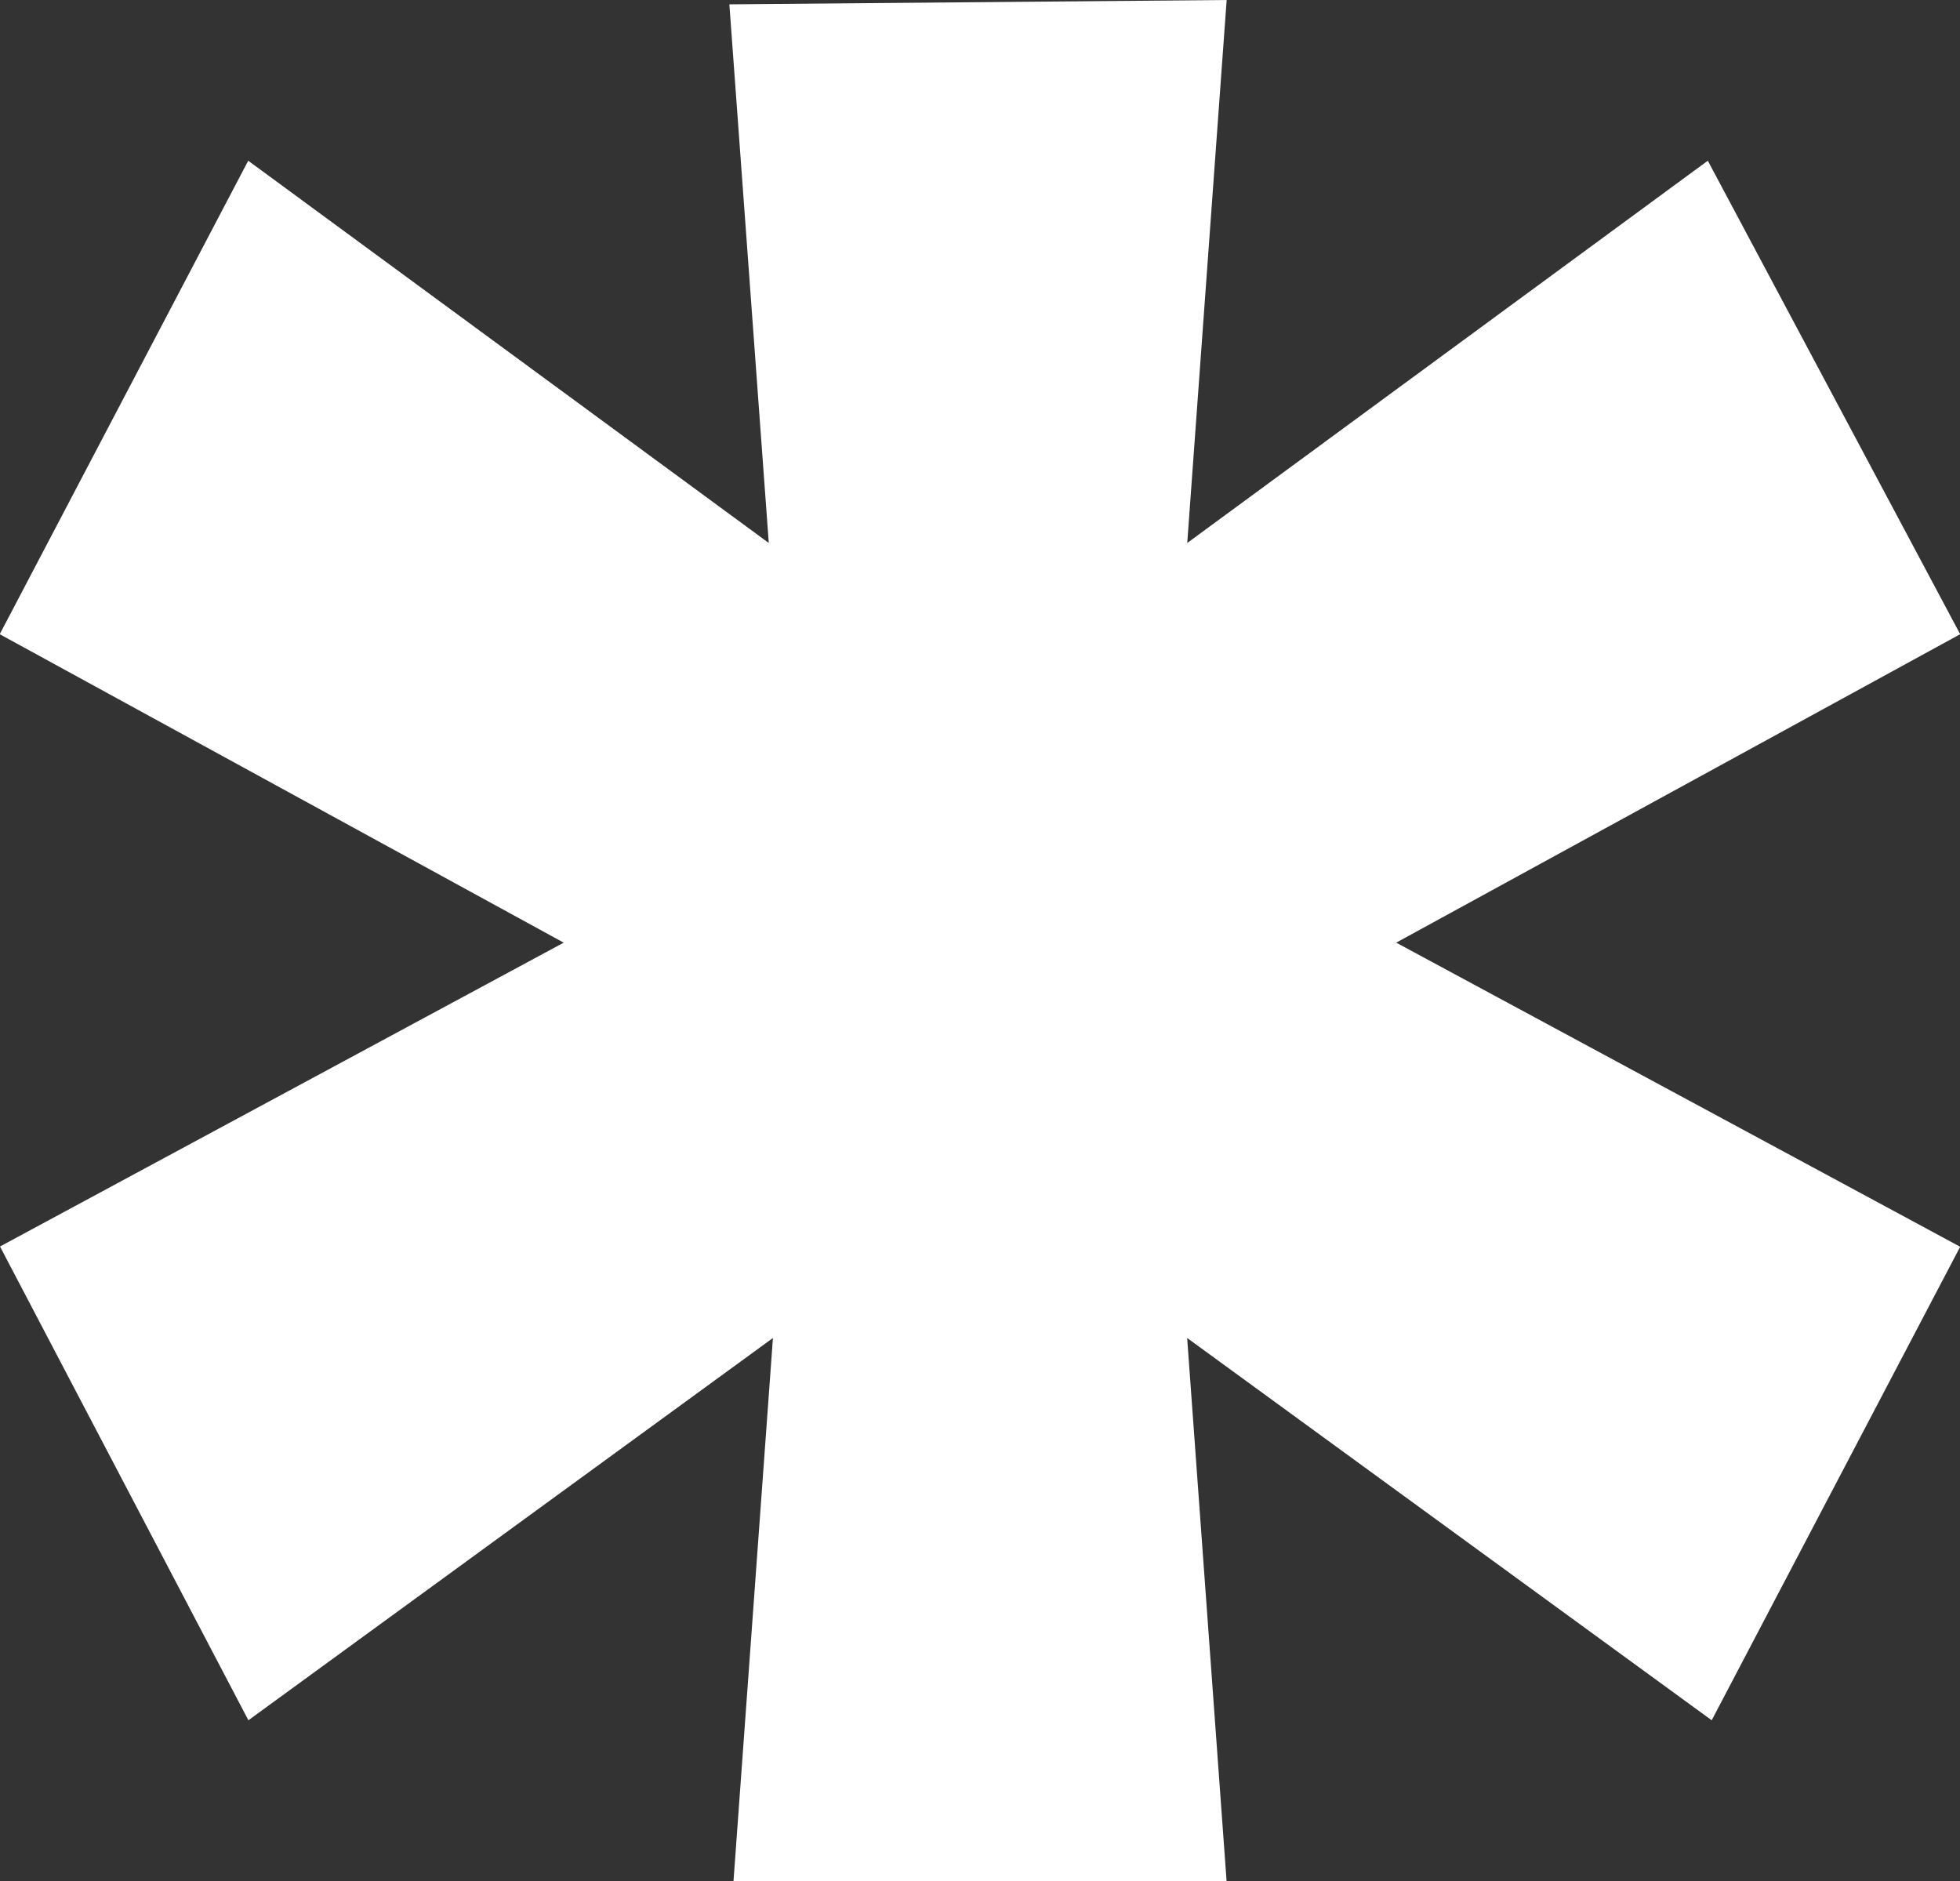 <svg xmlns="http://www.w3.org/2000/svg" width="22.173" height="21.277" viewBox="0 0 22.173 21.277">
  <rect x="0" y="0" width="22.173" height="21.277" fill="#333333" stroke="none"/>
  <path id="Path_330" data-name="Path 330" d="M13.3-118.137l-6.38-3.489,2.811-5.356,5.889,4.324-.446-6.093L20.8-128.8l-.446,6.142,5.889-4.324,2.855,5.356-6.38,3.489,6.38,3.44-2.811,5.356-5.934-4.324.446,6.142H15.221l.446-6.142-5.934,4.324L6.923-114.7Z" transform="translate(-6.923 128.8)" fill="#fff"/>
</svg>
